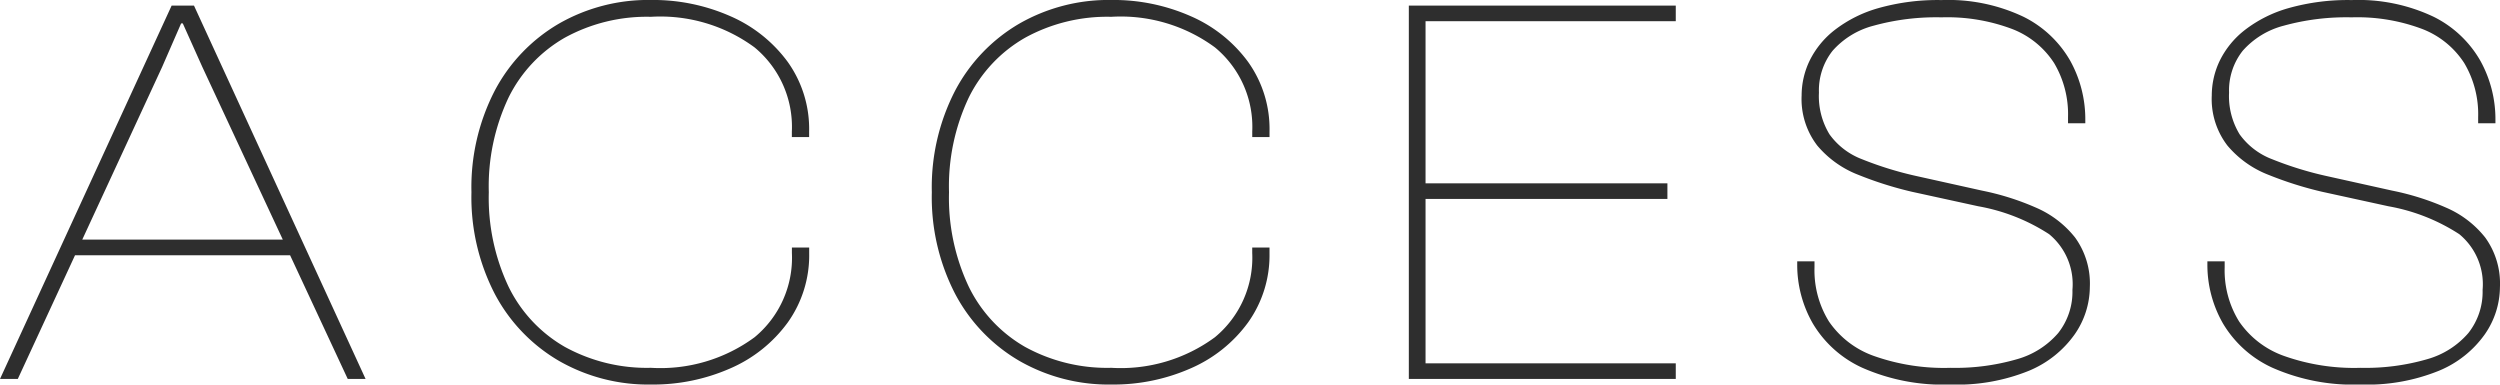 <svg xmlns="http://www.w3.org/2000/svg" width="139.066" height="21.39" viewBox="0 0 139.066 21.39">
  <path id="txt_ttl_accesss" d="M1.3,0H.31L9.858-20.77H11.1L20.646,0h-.992L11.563-17.36l-1.085-2.418h-.093L9.331-17.36ZM16.647-6.882H4.216V-7.75H16.647ZM36.518.31A9.977,9.977,0,0,1,31.4-1.008a9.368,9.368,0,0,1-3.565-3.72,11.7,11.7,0,0,1-1.3-5.658,11.7,11.7,0,0,1,1.3-5.658,9.368,9.368,0,0,1,3.565-3.72,9.977,9.977,0,0,1,5.115-1.317,10.65,10.65,0,0,1,4.418.9,7.815,7.815,0,0,1,3.193,2.542,6.416,6.416,0,0,1,1.193,3.875v.31h-.961v-.31a5.729,5.729,0,0,0-2.077-4.681,8.839,8.839,0,0,0-5.766-1.7,9.477,9.477,0,0,0-4.789,1.163A7.814,7.814,0,0,0,28.6-15.655a11.548,11.548,0,0,0-1.1,5.27,11.571,11.571,0,0,0,1.1,5.254,7.8,7.8,0,0,0,3.131,3.348A9.477,9.477,0,0,0,36.518-.62a8.839,8.839,0,0,0,5.766-1.7,5.729,5.729,0,0,0,2.077-4.681v-.31h.961v.31a6.435,6.435,0,0,1-1.193,3.86A7.765,7.765,0,0,1,40.936-.589,10.65,10.65,0,0,1,36.518.31Zm25.606,0a9.977,9.977,0,0,1-5.115-1.318,9.368,9.368,0,0,1-3.565-3.72,11.7,11.7,0,0,1-1.3-5.658,11.7,11.7,0,0,1,1.3-5.658,9.368,9.368,0,0,1,3.565-3.72,9.977,9.977,0,0,1,5.115-1.317,10.65,10.65,0,0,1,4.418.9,7.815,7.815,0,0,1,3.193,2.542,6.416,6.416,0,0,1,1.194,3.875v.31h-.961v-.31a5.729,5.729,0,0,0-2.077-4.681,8.839,8.839,0,0,0-5.766-1.7,9.477,9.477,0,0,0-4.79,1.163A7.814,7.814,0,0,0,54.2-15.655a11.548,11.548,0,0,0-1.1,5.27,11.571,11.571,0,0,0,1.1,5.254,7.8,7.8,0,0,0,3.131,3.348A9.477,9.477,0,0,0,62.124-.62a8.839,8.839,0,0,0,5.766-1.7,5.729,5.729,0,0,0,2.077-4.681v-.31h.961v.31a6.435,6.435,0,0,1-1.194,3.86A7.765,7.765,0,0,1,66.542-.589,10.65,10.65,0,0,1,62.124.31ZM79.608,0h-.93V-20.77h.93ZM93.527,0H79.143V-.868H93.527Zm-.465-10.013H79.143v-.868H93.062Zm.465-9.889H79.143v-.868H93.527ZM108.81.31a11.125,11.125,0,0,1-4.9-.93,6.171,6.171,0,0,1-2.759-2.465,6.539,6.539,0,0,1-.868-3.271v-.186h.961V-6.2a5.4,5.4,0,0,0,.806,3.007,5.083,5.083,0,0,0,2.48,1.907,11.689,11.689,0,0,0,4.278.667,12.306,12.306,0,0,0,3.7-.48,4.694,4.694,0,0,0,2.294-1.457,3.7,3.7,0,0,0,.79-2.4,3.6,3.6,0,0,0-1.3-3.1,10.652,10.652,0,0,0-3.937-1.55l-3.689-.806a20.235,20.235,0,0,1-2.991-.946,5.634,5.634,0,0,1-2.279-1.628,4.25,4.25,0,0,1-.868-2.79,4.467,4.467,0,0,1,.449-1.937,4.893,4.893,0,0,1,1.4-1.705,7.161,7.161,0,0,1,2.418-1.209,12.134,12.134,0,0,1,3.519-.449,9.76,9.76,0,0,1,4.557.93,6.117,6.117,0,0,1,2.6,2.449,6.7,6.7,0,0,1,.837,3.286v.186h-.961v-.341a5.563,5.563,0,0,0-.775-3.007,4.859,4.859,0,0,0-2.325-1.891,10.239,10.239,0,0,0-3.937-.651,13.109,13.109,0,0,0-3.782.465,4.574,4.574,0,0,0-2.278,1.395,3.555,3.555,0,0,0-.759,2.325,4.078,4.078,0,0,0,.589,2.325,3.958,3.958,0,0,0,1.8,1.379,19.269,19.269,0,0,0,3.069.946l3.627.806a14.5,14.5,0,0,1,2.992.946,5.589,5.589,0,0,1,2.17,1.659,4.361,4.361,0,0,1,.822,2.759,4.654,4.654,0,0,1-.837,2.62,5.866,5.866,0,0,1-2.542,2.031A10.615,10.615,0,0,1,108.81.31Zm22.816,0a11.125,11.125,0,0,1-4.9-.93,6.171,6.171,0,0,1-2.759-2.465,6.539,6.539,0,0,1-.868-3.271v-.186h.961V-6.2a5.4,5.4,0,0,0,.806,3.007,5.083,5.083,0,0,0,2.48,1.907,11.689,11.689,0,0,0,4.278.667,12.306,12.306,0,0,0,3.7-.48,4.694,4.694,0,0,0,2.294-1.457,3.7,3.7,0,0,0,.79-2.4,3.6,3.6,0,0,0-1.3-3.1,10.652,10.652,0,0,0-3.937-1.55l-3.689-.806a20.235,20.235,0,0,1-2.992-.946,5.634,5.634,0,0,1-2.279-1.628,4.25,4.25,0,0,1-.868-2.79,4.467,4.467,0,0,1,.449-1.937,4.893,4.893,0,0,1,1.4-1.705,7.161,7.161,0,0,1,2.418-1.209,12.134,12.134,0,0,1,3.518-.449,9.76,9.76,0,0,1,4.557.93,6.117,6.117,0,0,1,2.6,2.449,6.7,6.7,0,0,1,.837,3.286v.186h-.961v-.341a5.563,5.563,0,0,0-.775-3.007,4.859,4.859,0,0,0-2.325-1.891,10.239,10.239,0,0,0-3.937-.651,13.109,13.109,0,0,0-3.782.465,4.574,4.574,0,0,0-2.278,1.395,3.555,3.555,0,0,0-.759,2.325,4.078,4.078,0,0,0,.589,2.325,3.958,3.958,0,0,0,1.8,1.379,19.269,19.269,0,0,0,3.069.946l3.627.806a14.5,14.5,0,0,1,2.992.946,5.589,5.589,0,0,1,2.17,1.659,4.361,4.361,0,0,1,.821,2.759,4.654,4.654,0,0,1-.837,2.62A5.866,5.866,0,0,1,136-.465,10.615,10.615,0,0,1,131.626.31Z" transform="translate(-0.31 21.08)" fill="#2e2e2e"/>
</svg>
